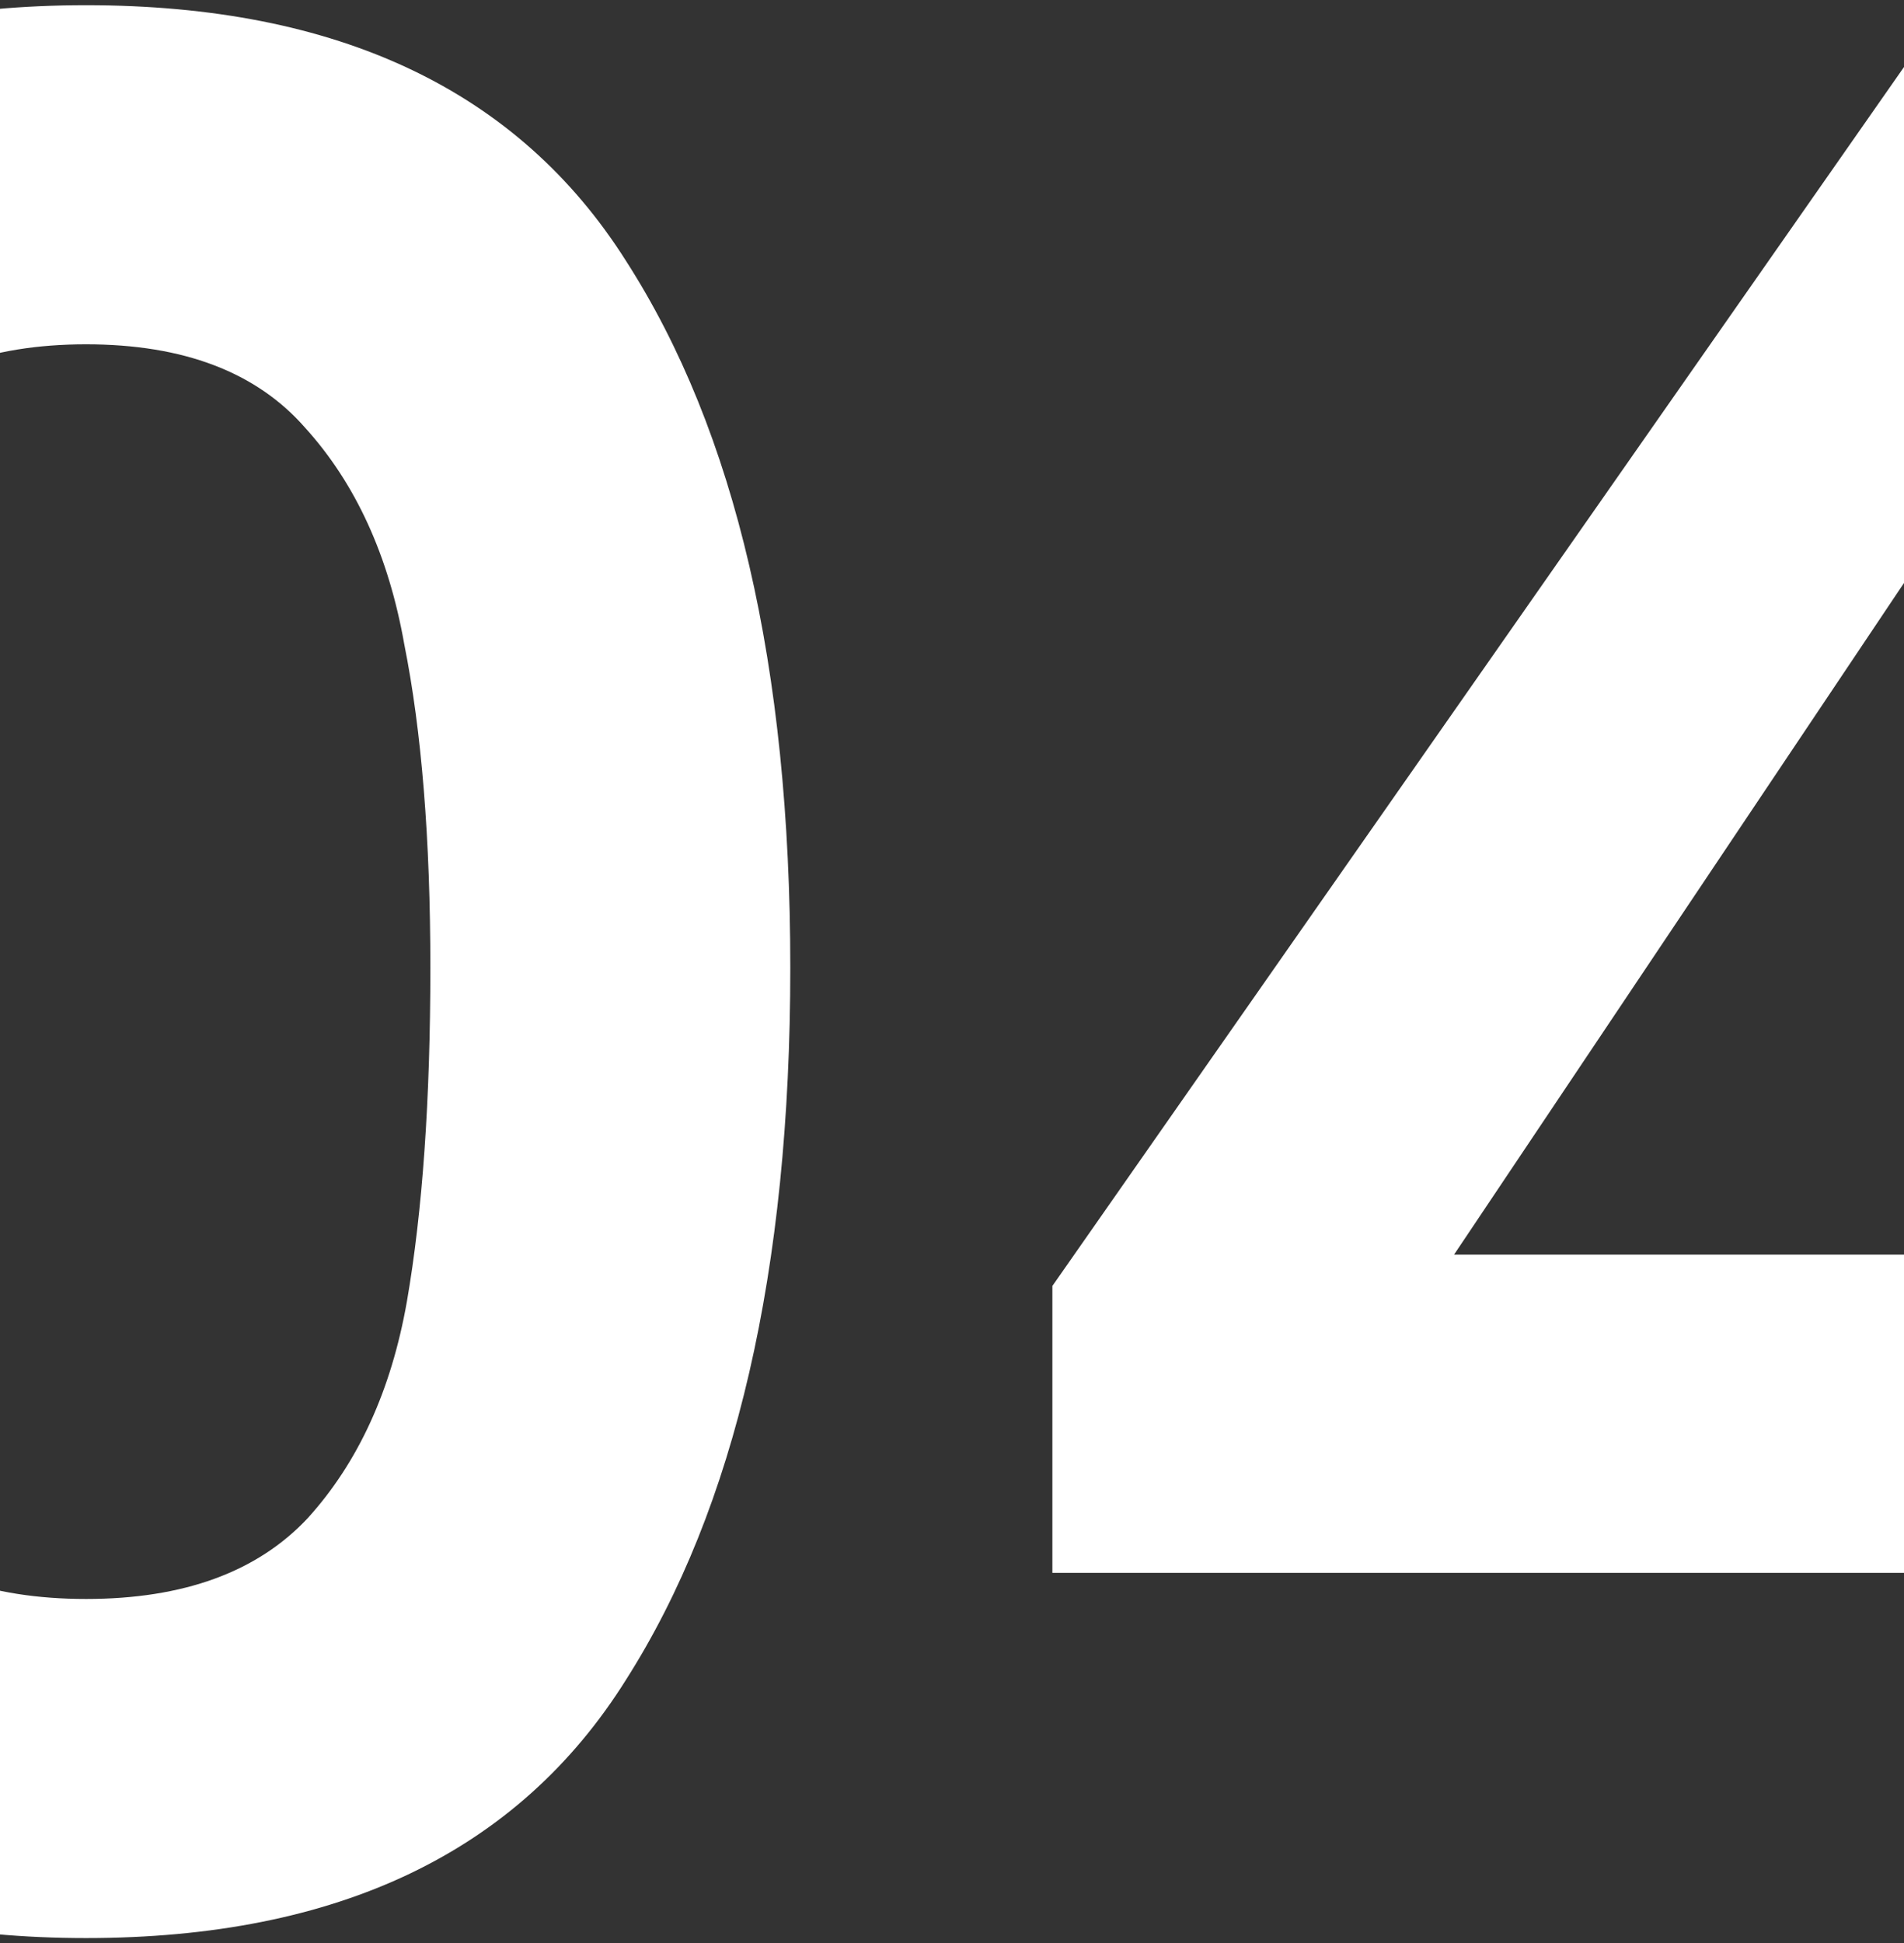 <svg width="146" height="149" viewBox="0 0 146 149" fill="none" xmlns="http://www.w3.org/2000/svg">
<rect x="0" y="0" width="146" height="149" fill="#333333" stroke="none"/>
<path d="M-47.4 74.2C-47.4 51.133 -43.267 33.067 -35 20C-26.6 6.933 -12.733 0.4 6.6 0.4C25.933 0.4 39.733 6.933 48 20C56.4 33.067 60.6 51.133 60.6 74.2C60.6 97.4 56.4 115.6 48 128.8C39.733 142 25.933 148.6 6.6 148.6C-12.733 148.6 -26.6 142 -35 128.8C-43.267 115.6 -47.4 97.4 -47.4 74.2ZM33 74.2C33 64.333 32.333 56.067 31 49.4C29.8 42.6 27.267 37.067 23.4 32.8C19.667 28.533 14.067 26.4 6.6 26.4C-0.867 26.4 -6.533 28.533 -10.4 32.8C-14.133 37.067 -16.667 42.6 -18 49.4C-19.2 56.067 -19.8 64.333 -19.8 74.2C-19.8 84.333 -19.2 92.867 -18 99.8C-16.8 106.6 -14.267 112.133 -10.4 116.4C-6.533 120.533 -0.867 122.6 6.6 122.6C14.067 122.6 19.733 120.533 23.6 116.4C27.467 112.133 30 106.6 31.2 99.8C32.4 92.867 33 84.333 33 74.2Z" fill="white"/>
<path d="M80.697 120.6V98.6L146.097 5H178.697V96.2H196.297V120.6H178.697V149H150.697V120.6H80.697ZM152.497 35L111.497 96.2H152.497V35Z" fill="white"/>
</svg>
